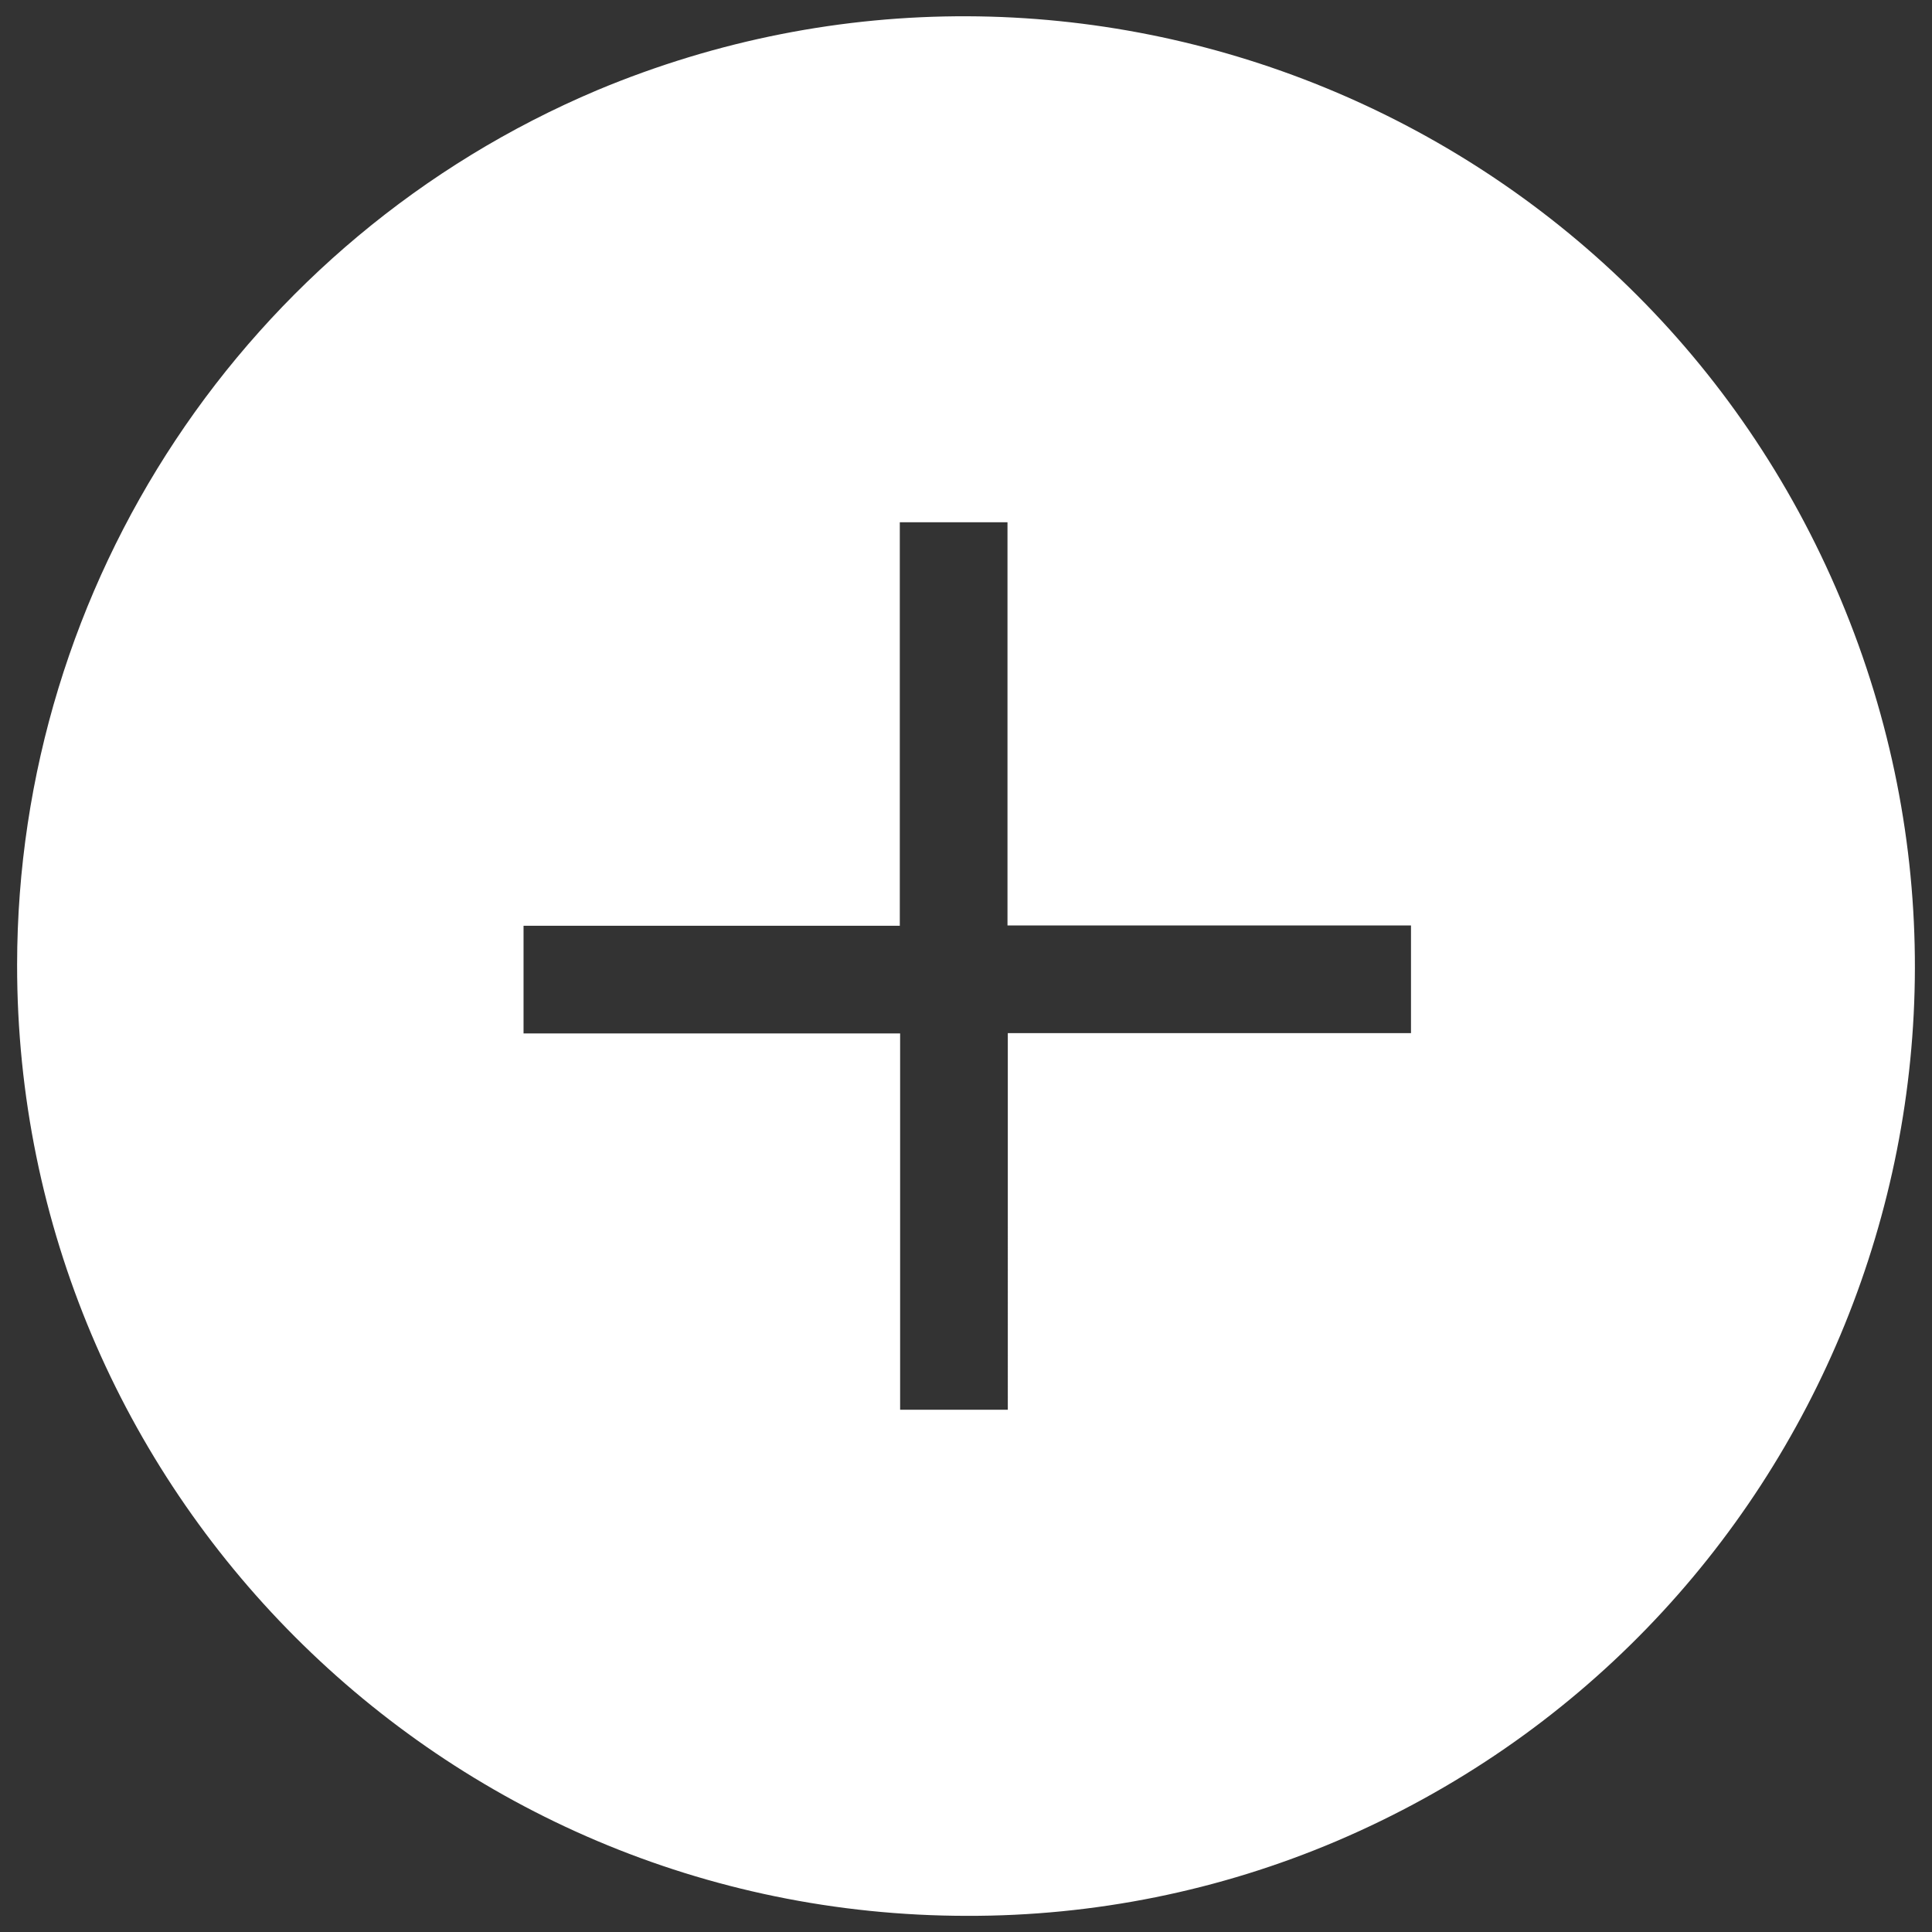 <?xml version="1.0" encoding="utf-8"?>
<!-- Generator: Adobe Illustrator 24.3.0, SVG Export Plug-In . SVG Version: 6.00 Build 0)  -->
<svg version="1.1" id="Ebene_1" xmlns="http://www.w3.org/2000/svg" xmlns:xlink="http://www.w3.org/1999/xlink" x="0px" y="0px"
	 viewBox="0 0 61 61" style="enable-background:new 0 0 61 61;" xml:space="preserve">
<rect x="0" y="0" width="61" height="61" fill="#333333" stroke="none"/>
<style type="text/css">
	.st0{fill:#FFFFFF;}
</style>
<path id="Differenzmenge_1" class="st0" d="M30.53,60.49c-16.57-0.01-30-13.46-29.99-30.03C0.55,18.42,7.76,7.54,18.85,2.85
	c15.29-6.4,32.87,0.8,39.27,16.08c6.38,15.22-0.73,32.73-15.92,39.2C38.51,59.7,34.54,60.5,30.53,60.49z M16.53,29.23v3.4h11.89
	v11.88h3.4V32.62h12.73v-3.4H31.81V16.49h-3.4v12.74H16.53z"/>
</svg>
